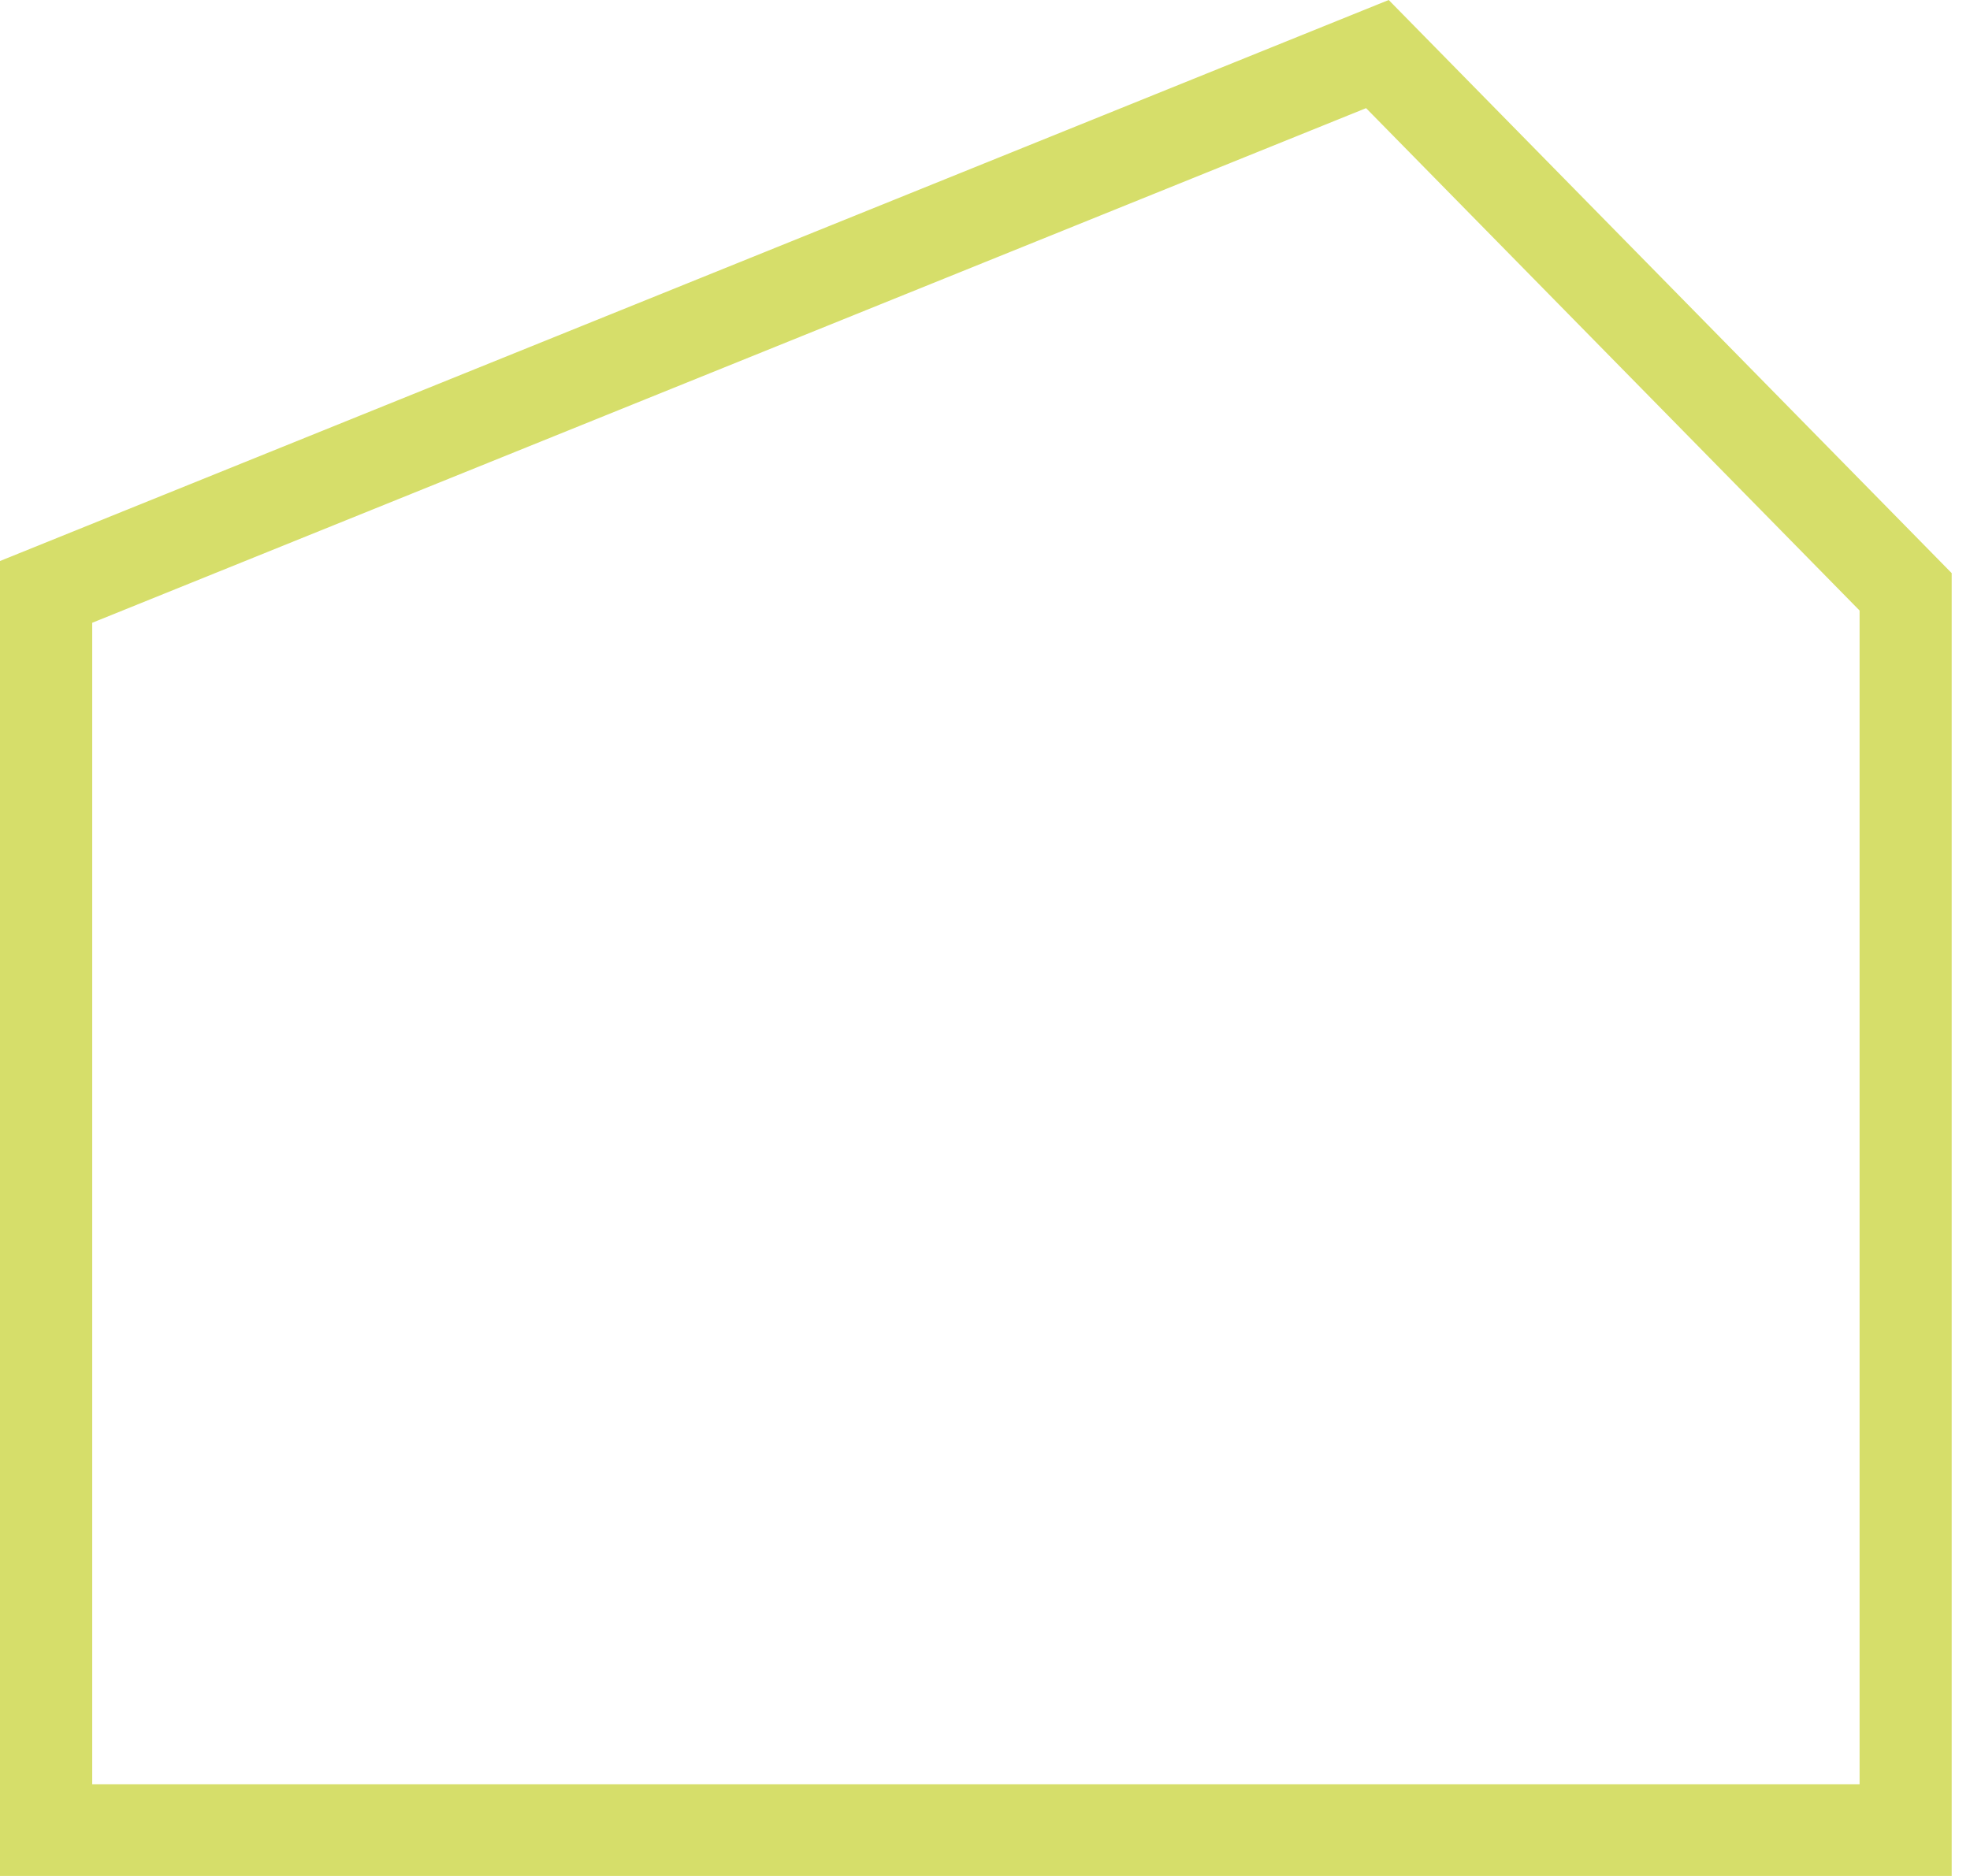 <?xml version="1.0" encoding="utf-8"?>
<svg xmlns="http://www.w3.org/2000/svg" fill="none" height="100%" overflow="visible" preserveAspectRatio="none" style="display: block;" viewBox="0 0 84 80" width="100%">
<path d="M3.932 76.088H79.292V26.036L58.249 4.612L3.932 26.558V76.088ZM83.223 80H0V23.924L59.214 0L83.219 24.441V79.996L83.223 80Z" fill="#D6DE6A" id="Vector"/>
</svg>